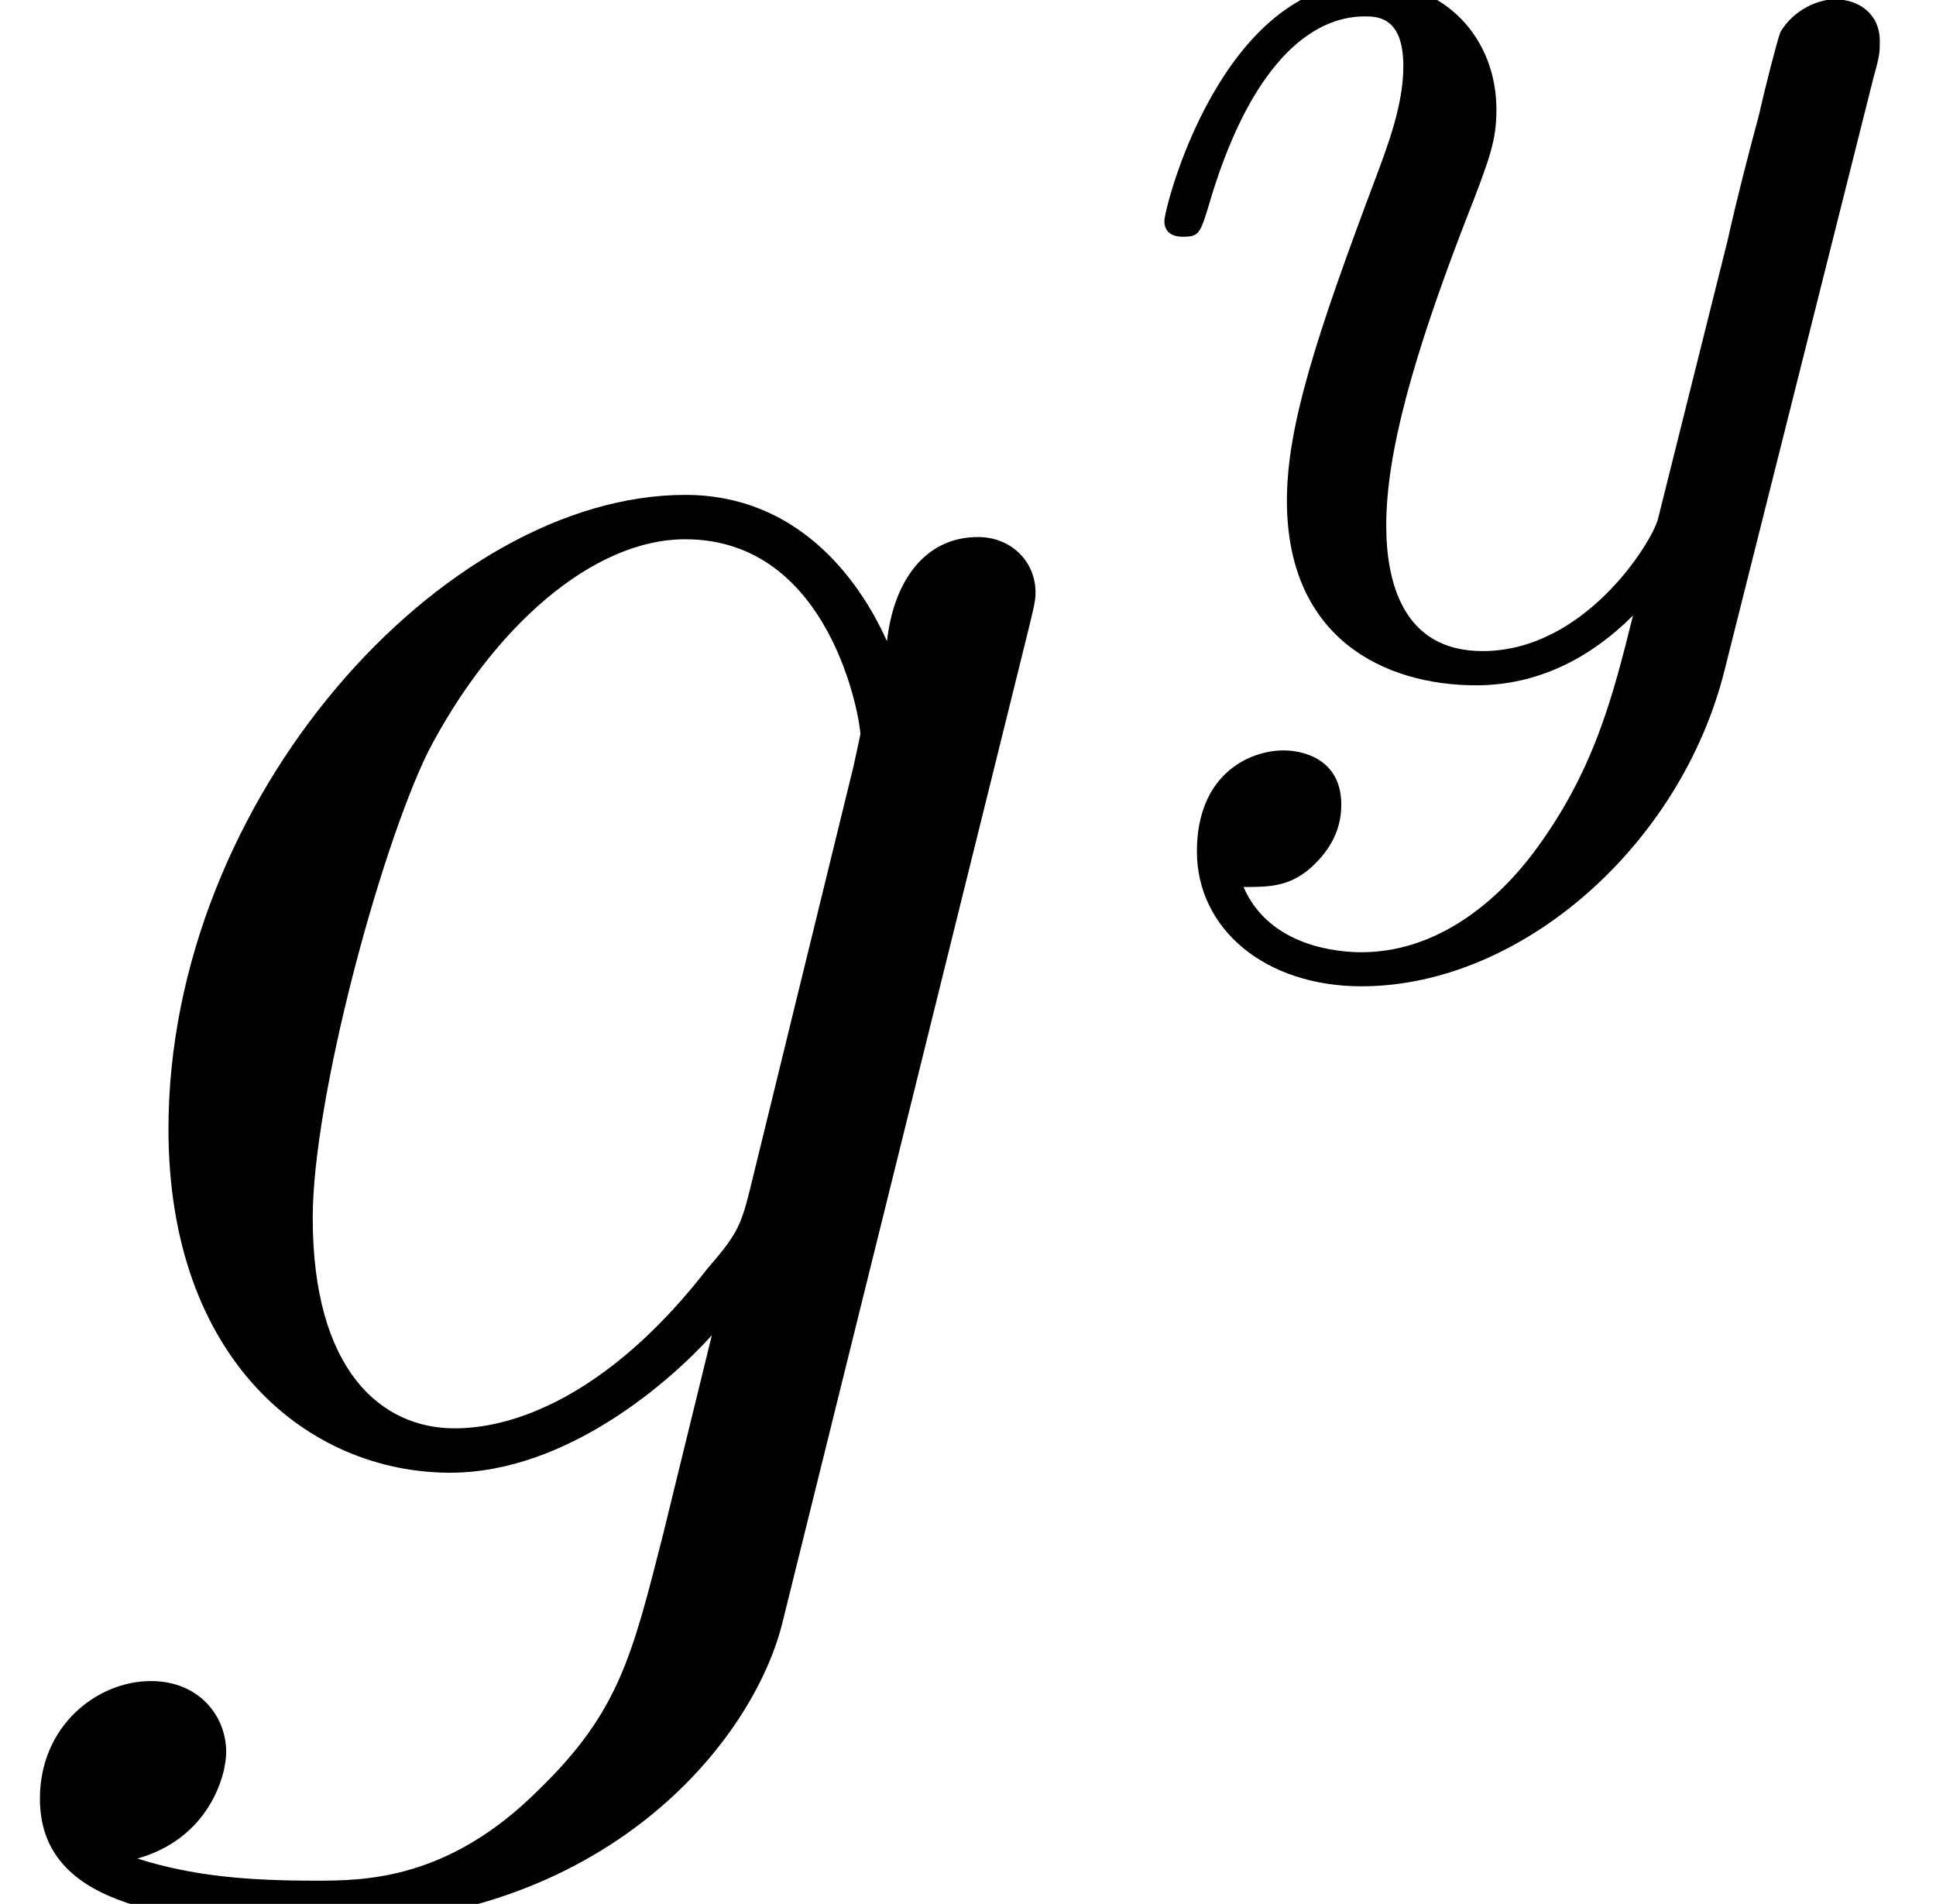 <?xml version='1.0' encoding='UTF-8'?>
<!-- This file was generated by dvisvgm 2.6.3 -->
<svg version='1.1' xmlns='http://www.w3.org/2000/svg' xmlns:xlink='http://www.w3.org/1999/xlink' width='13.917pt' height='13.688pt' viewBox='56.413 55.165 13.917 13.688'>
<defs>
<path id='g0-121' d='M5.423 -4.251C5.467 -4.407 5.467 -4.43 5.467 -4.508C5.467 -4.709 5.311 -4.809 5.144 -4.809C5.032 -4.809 4.854 -4.742 4.753 -4.575C4.731 -4.519 4.642 -4.173 4.597 -3.972C4.519 -3.682 4.441 -3.381 4.374 -3.08L3.872 -1.071C3.827 -0.904 3.347 -0.123 2.611 -0.123C2.042 -0.123 1.919 -0.614 1.919 -1.027C1.919 -1.54 2.109 -2.232 2.488 -3.214C2.667 -3.671 2.711 -3.794 2.711 -4.017C2.711 -4.519 2.354 -4.932 1.796 -4.932C0.736 -4.932 0.324 -3.314 0.324 -3.214C0.324 -3.102 0.435 -3.102 0.457 -3.102C0.569 -3.102 0.58 -3.124 0.636 -3.303C0.937 -4.352 1.384 -4.686 1.763 -4.686C1.852 -4.686 2.042 -4.686 2.042 -4.329C2.042 -4.05 1.93 -3.76 1.852 -3.548C1.406 -2.366 1.205 -1.73 1.205 -1.205C1.205 -0.212 1.908 0.123 2.566 0.123C3.002 0.123 3.381 -0.067 3.693 -0.379C3.548 0.201 3.414 0.748 2.968 1.339C2.678 1.718 2.254 2.042 1.741 2.042C1.584 2.042 1.082 2.008 0.893 1.573C1.071 1.573 1.216 1.573 1.372 1.439C1.484 1.339 1.596 1.194 1.596 0.982C1.596 0.636 1.294 0.591 1.183 0.591C0.926 0.591 0.558 0.77 0.558 1.317C0.558 1.875 1.049 2.287 1.741 2.287C2.89 2.287 4.039 1.272 4.352 0.011L5.423 -4.251Z'/>
<path id='g1-103' d='M5.388 -2.024C5.324 -1.769 5.292 -1.706 5.085 -1.467C4.431 -0.622 3.762 -0.319 3.268 -0.319C2.742 -0.319 2.248 -0.733 2.248 -1.833C2.248 -2.678 2.726 -4.463 3.076 -5.181C3.539 -6.073 4.256 -6.711 4.926 -6.711C5.978 -6.711 6.185 -5.404 6.185 -5.308L6.137 -5.085L5.388 -2.024ZM6.376 -5.978C6.169 -6.44 5.723 -7.03 4.926 -7.03C3.188 -7.03 1.211 -4.846 1.211 -2.471C1.211 -0.813 2.216 0 3.236 0C4.081 0 4.83 -0.669 5.117 -0.988L4.766 0.446C4.543 1.323 4.447 1.722 3.873 2.279C3.22 2.933 2.614 2.933 2.264 2.933C1.785 2.933 1.387 2.901 0.988 2.774C1.498 2.63 1.626 2.184 1.626 2.008C1.626 1.753 1.435 1.498 1.084 1.498C0.701 1.498 0.287 1.817 0.287 2.343C0.287 2.997 0.94 3.252 2.295 3.252C4.352 3.252 5.42 1.929 5.627 1.068L7.396 -6.073C7.444 -6.265 7.444 -6.296 7.444 -6.328C7.444 -6.551 7.269 -6.727 7.03 -6.727C6.647 -6.727 6.424 -6.408 6.376 -5.978Z'/>
</defs>
<g id='page1'>
<use x='56.413' y='65.753' xlink:href='#g1-103'/>
<use x='64.459' y='59.969' xlink:href='#g0-121'/>
</g>
</svg>